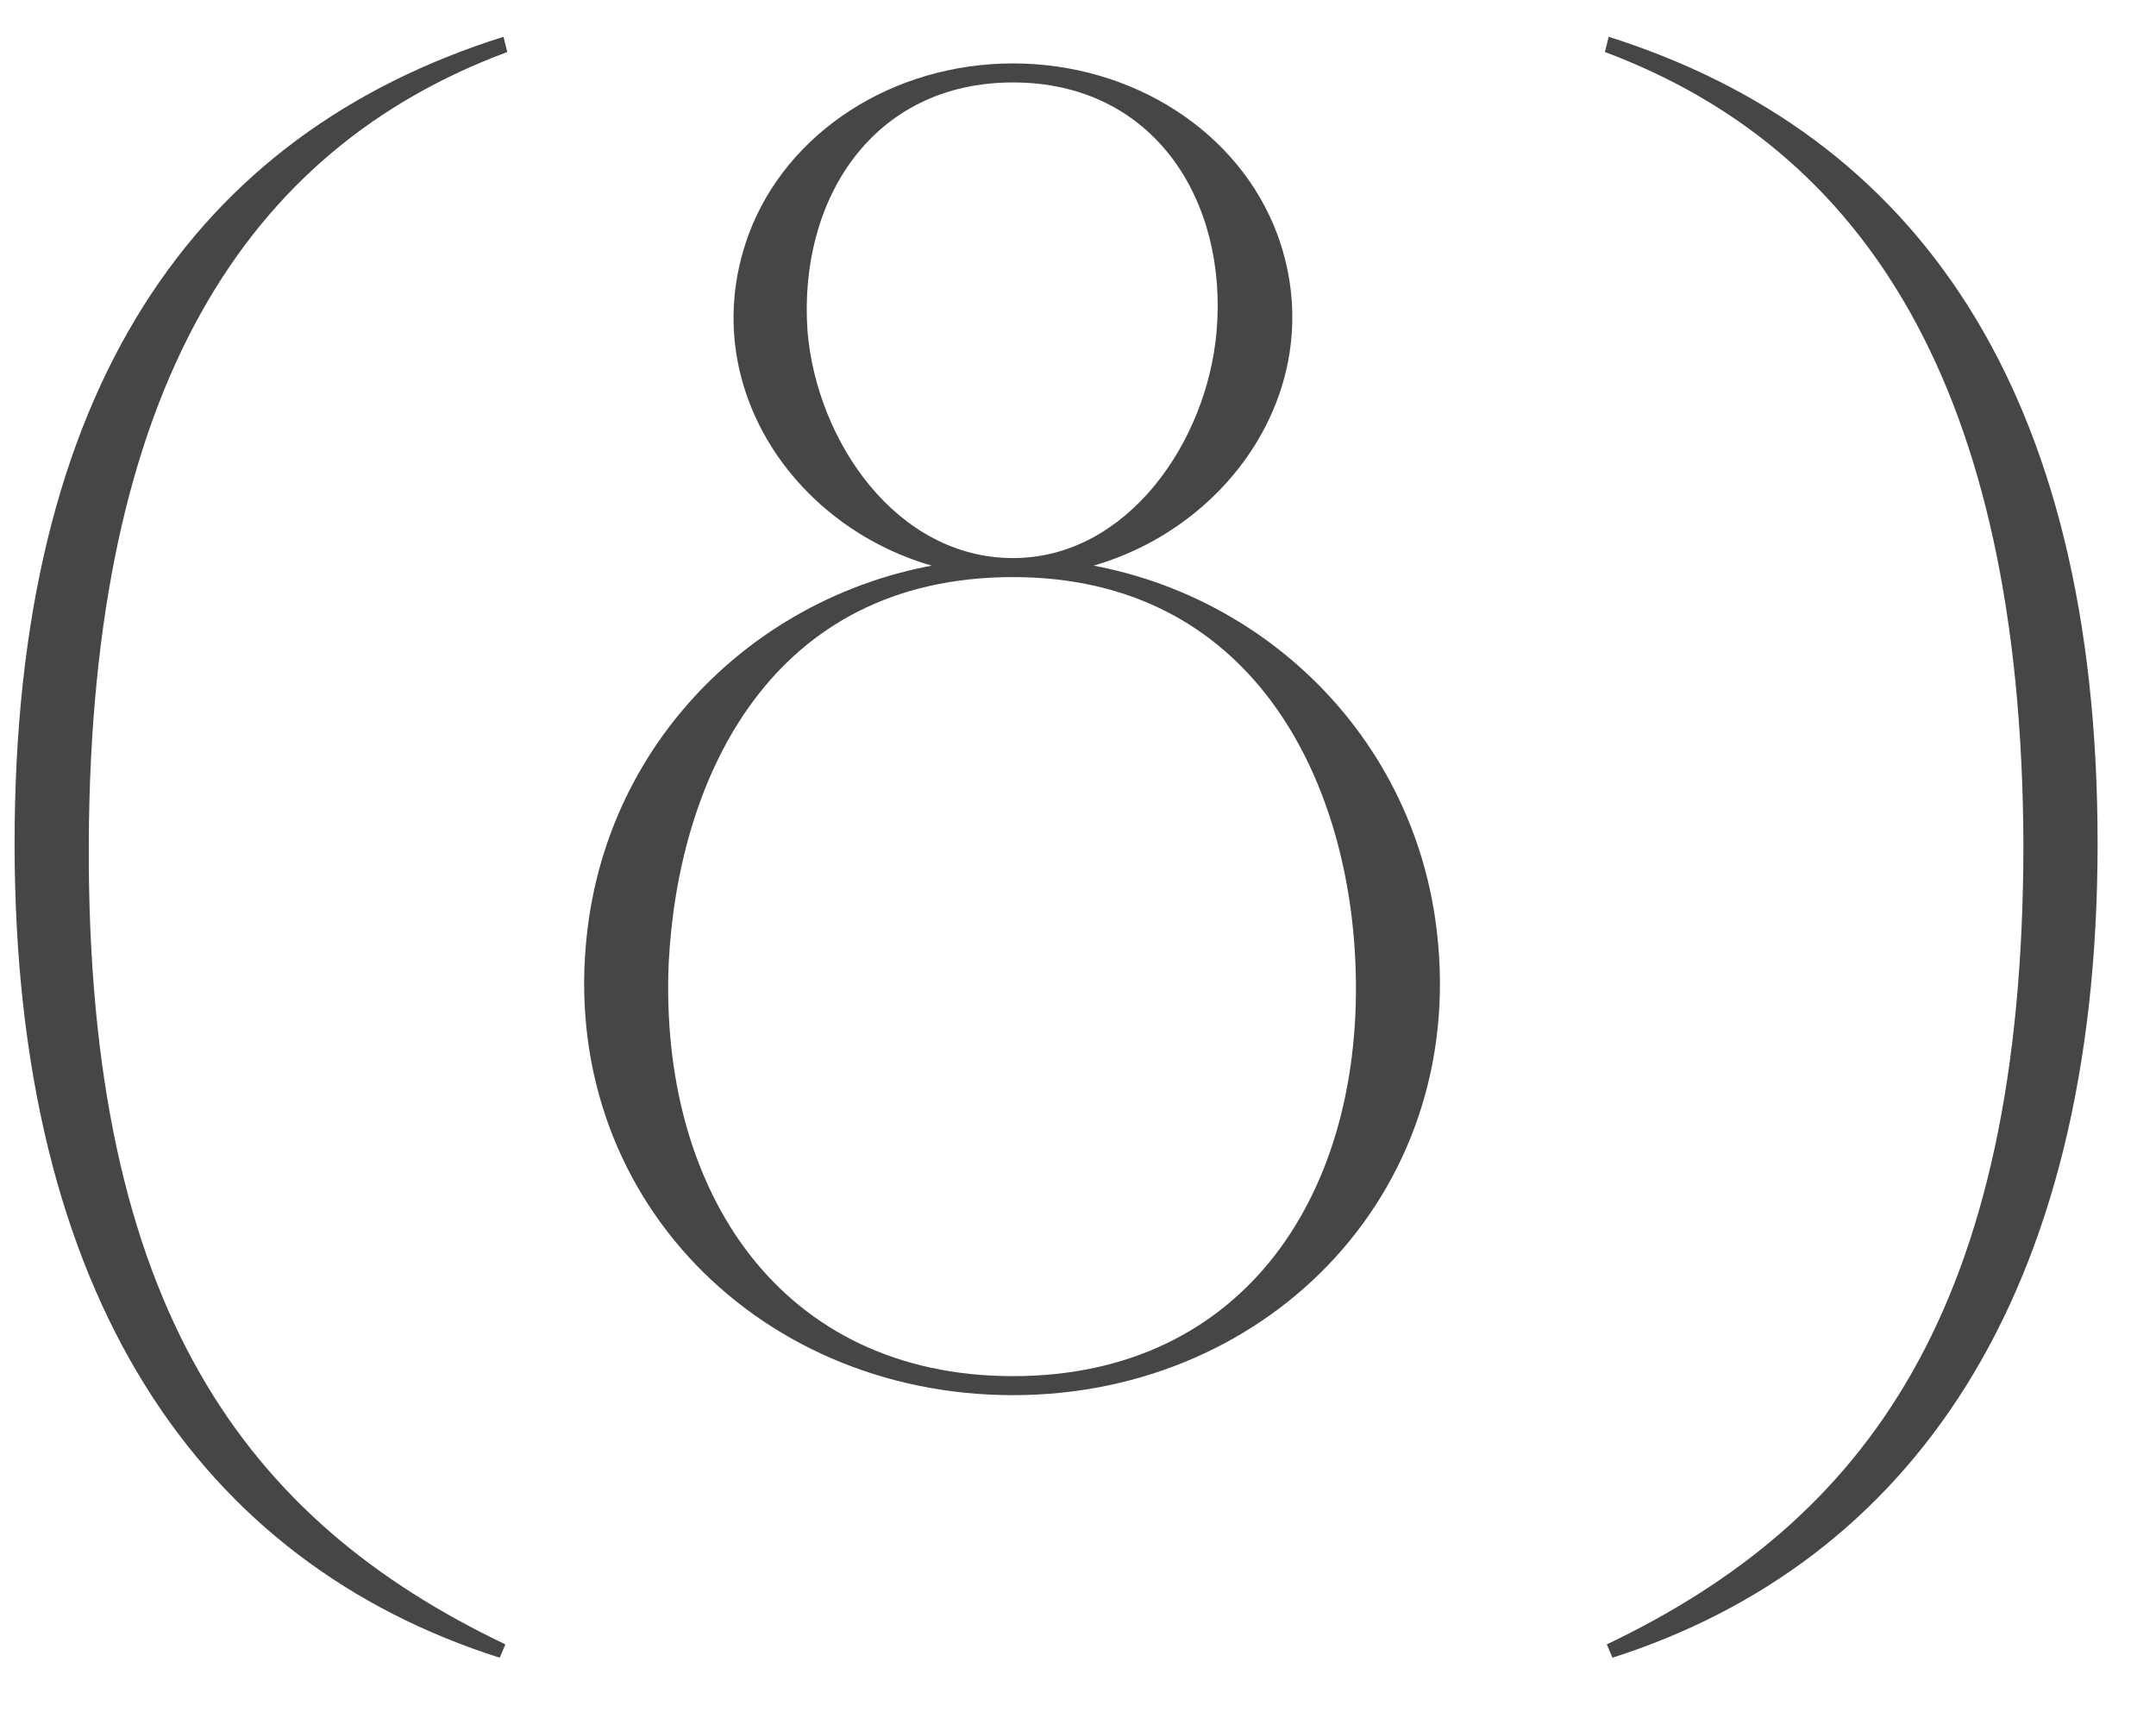 <?xml version="1.0" encoding="UTF-8"?> <svg xmlns="http://www.w3.org/2000/svg" width="34" height="27" viewBox="0 0 34 27" fill="none"><path d="M1.4 13.3C1.37 20.65 3.89 23.98 7.97 25.93L7.88 26.14C3.17 24.64 0.23 20.47 0.23 13.3C0.23 6.13 3.08 2.11 7.94 0.58L8 0.82C3.89 2.35 1.43 6.1 1.4 13.3Z" fill="#464646"></path><path d="M15.975 8.8C19.275 8.8 22.155 11.17 22.635 14.5C23.235 18.7 20.055 22 15.975 22C11.865 22 8.685 18.7 9.285 14.5C9.765 11.17 12.645 8.8 15.975 8.8ZM15.975 21.7C19.635 21.7 21.525 18.79 21.375 15.19C21.255 12.25 19.725 9.1 15.975 9.1C12.165 9.1 10.695 12.25 10.545 15.19C10.395 18.79 12.315 21.7 15.975 21.7ZM15.975 8.8C17.775 8.8 19.035 6.97 19.185 5.23C19.365 3.16 18.195 1.3 15.975 1.3C13.755 1.3 12.585 3.16 12.735 5.23C12.885 6.97 14.145 8.8 15.975 8.8ZM11.805 3.7C12.405 2.08 14.085 1 15.975 1C17.865 1 19.545 2.08 20.145 3.7C21.135 6.4 18.855 9.1 15.975 9.1C13.065 9.1 10.815 6.4 11.805 3.7Z" fill="#464646"></path><path d="M31.909 13.3C31.879 6.1 29.389 2.35 25.309 0.82L25.369 0.58C30.199 2.11 33.079 6.13 33.079 13.3C33.079 20.47 30.109 24.64 25.429 26.14L25.339 25.93C29.419 23.98 31.909 20.65 31.909 13.3Z" fill="#464646"></path></svg> 